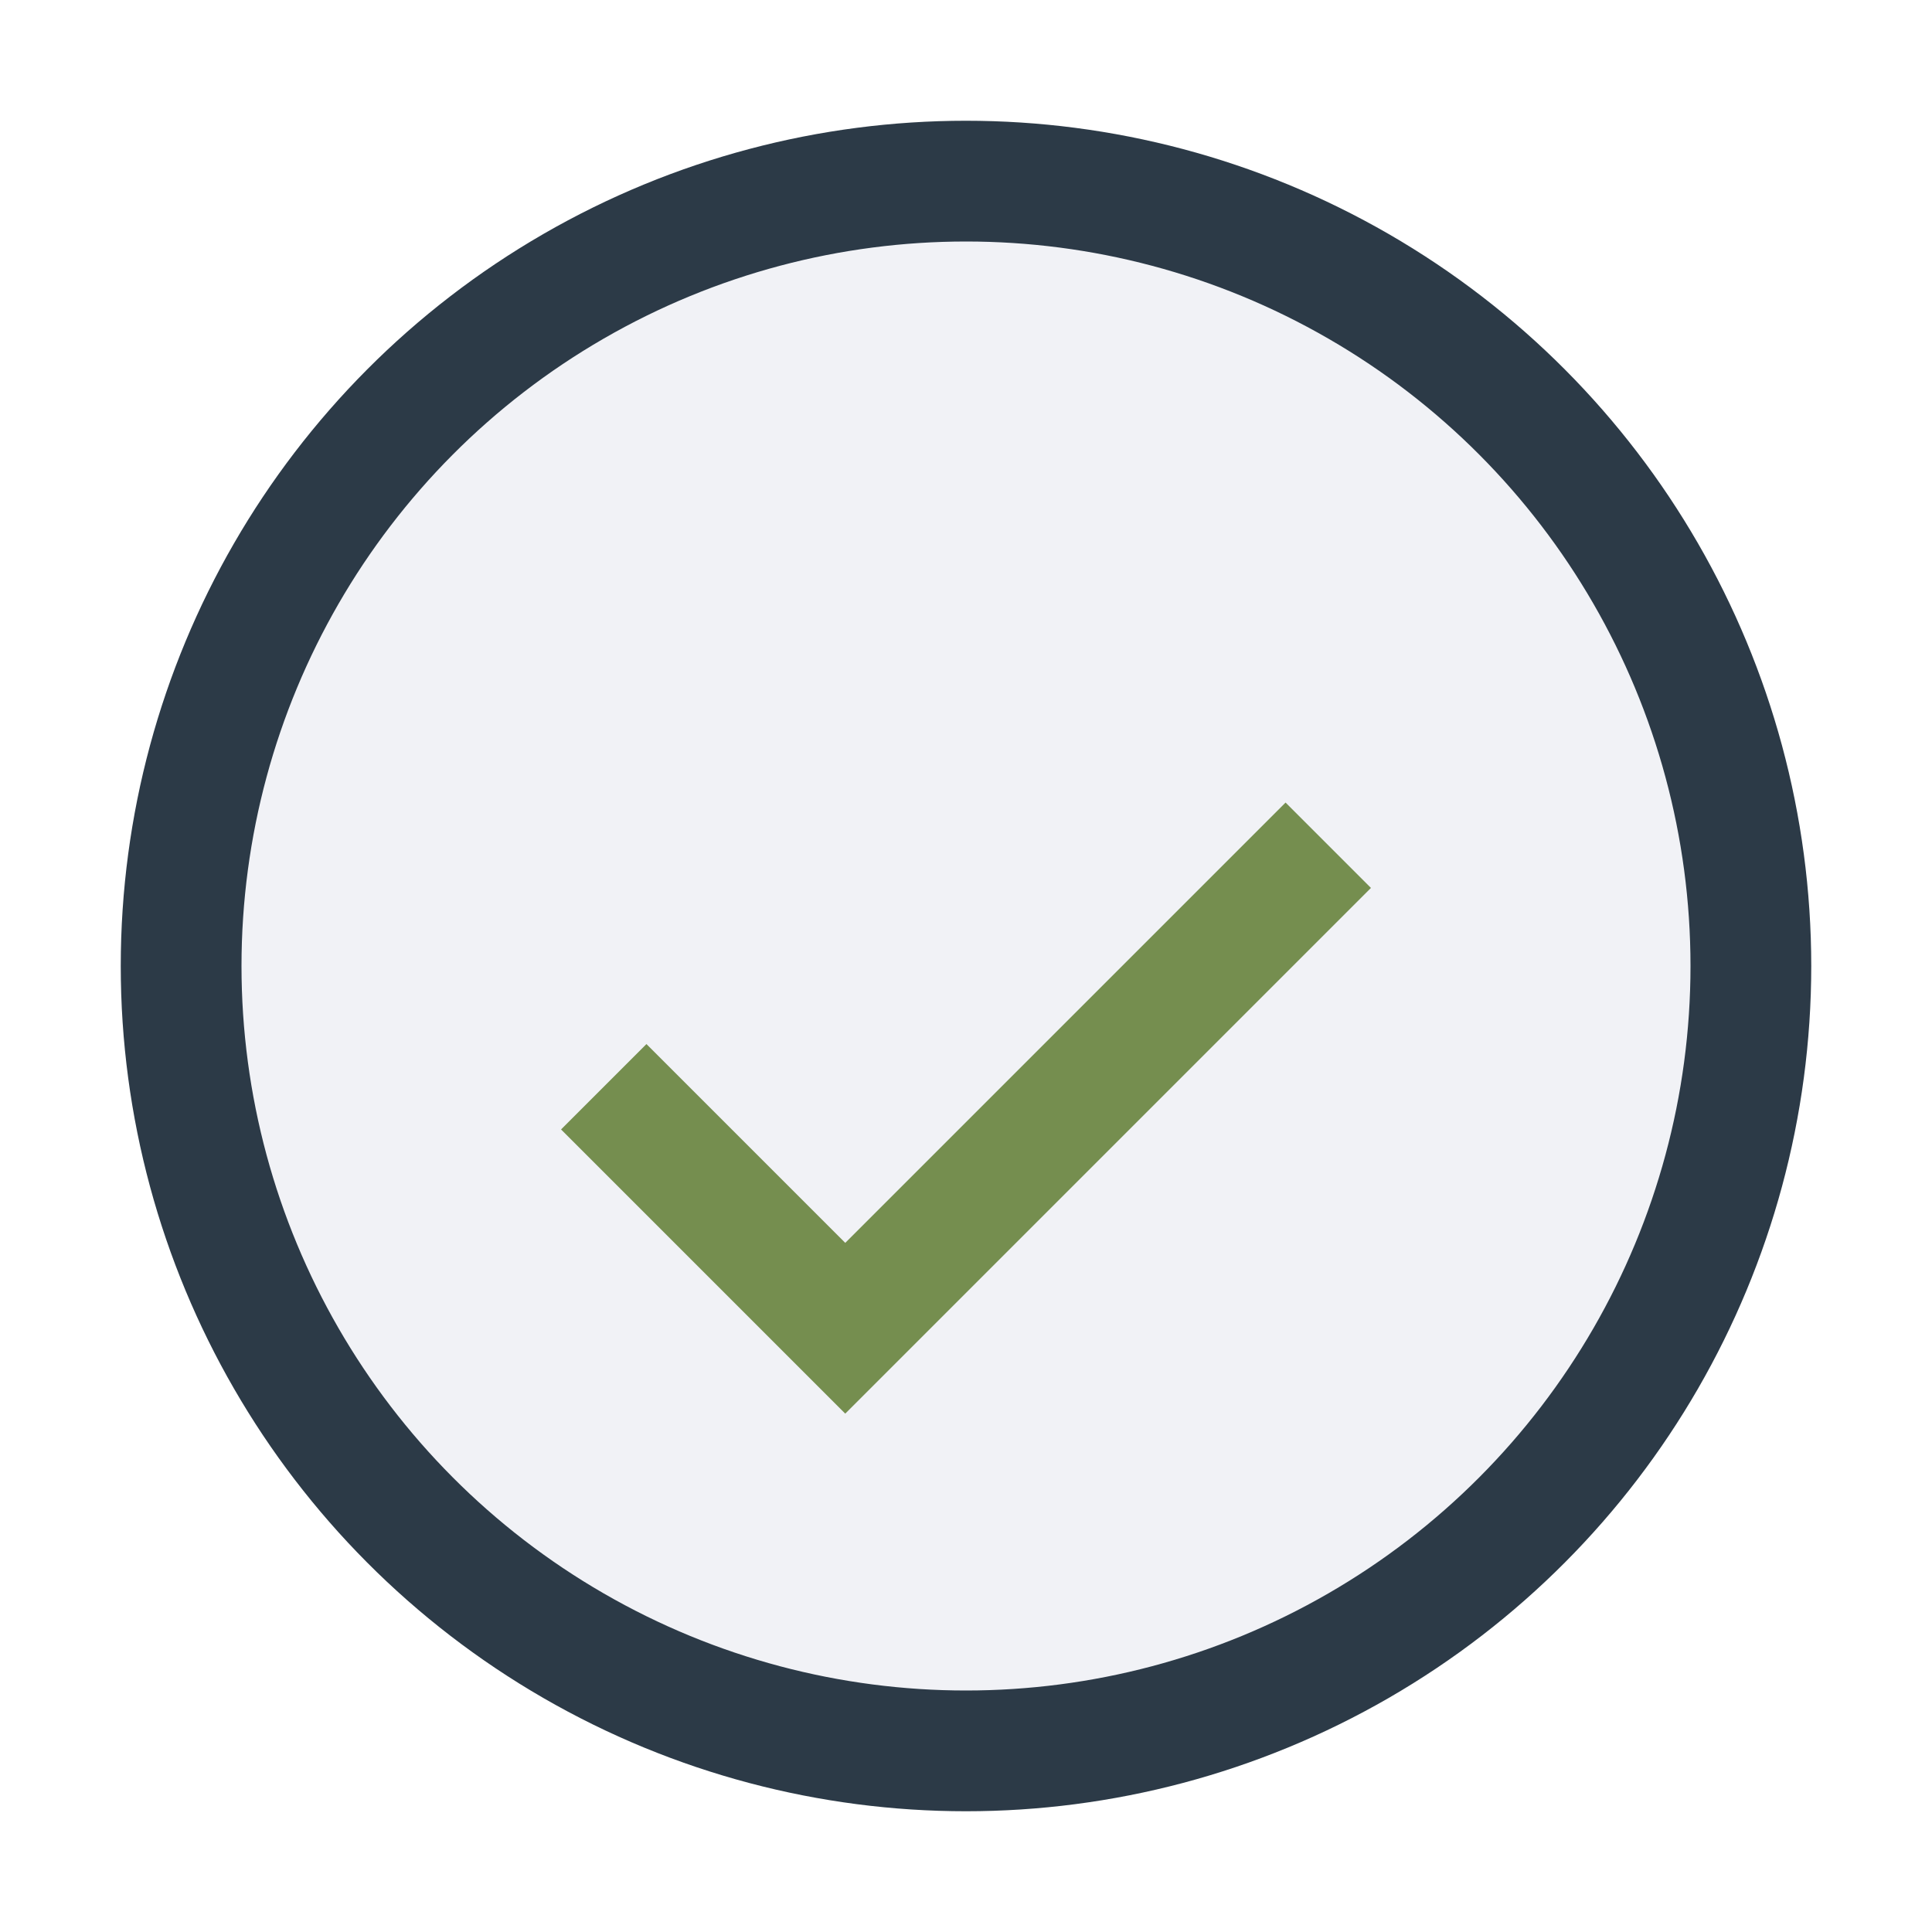 <?xml version="1.0" encoding="UTF-8"?>
<svg xmlns="http://www.w3.org/2000/svg" width="32" height="32" viewBox="0 0 32 32"><circle cx="16" cy="16" r="13" fill="#F1F2F6" stroke="#2C3A47" stroke-width="2"/><path d="M10 18l4 4 8-8" fill="none" stroke="#758E4F" stroke-width="2"/></svg>
